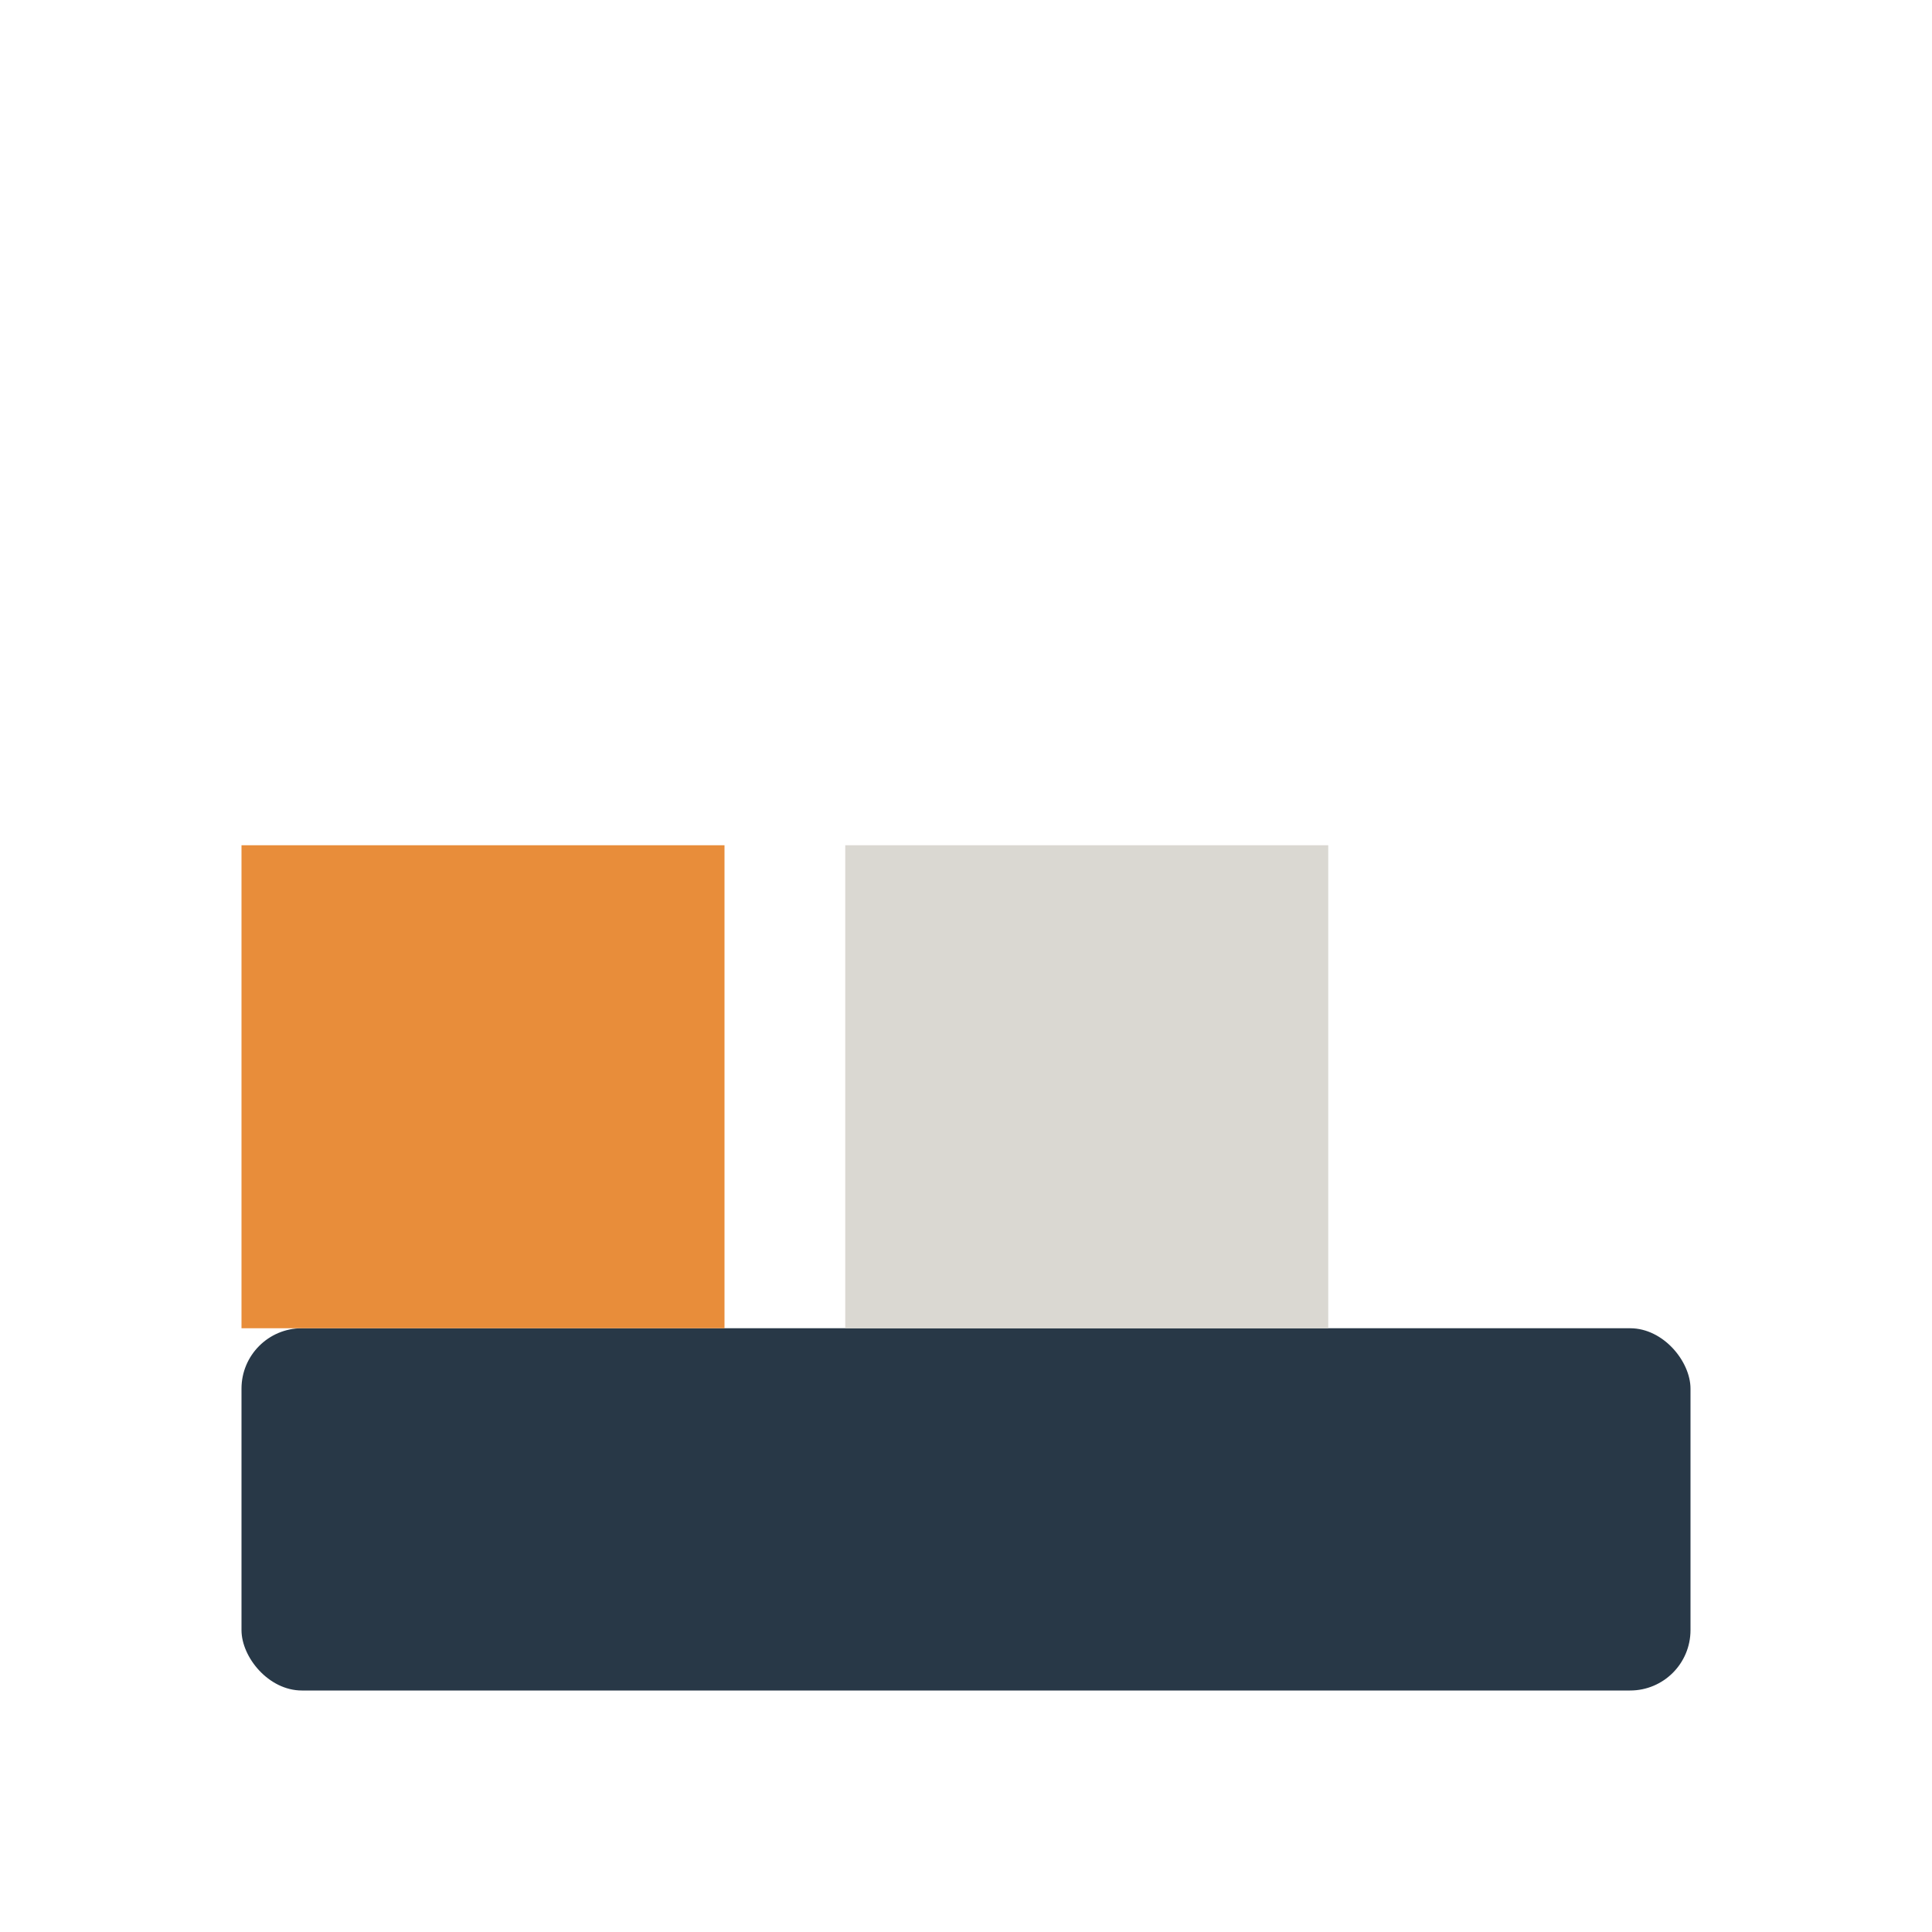 <?xml version="1.0" encoding="UTF-8"?>
<svg xmlns="http://www.w3.org/2000/svg" width="32" height="32" viewBox="0 0 32 32"><rect x="4" y="22" width="24" height="6" rx="1" fill="#283847"/><rect x="4" y="14" width="8" height="8" fill="#E88D3A"/><rect x="14" y="14" width="8" height="8" fill="#DAD8D2"/></svg>